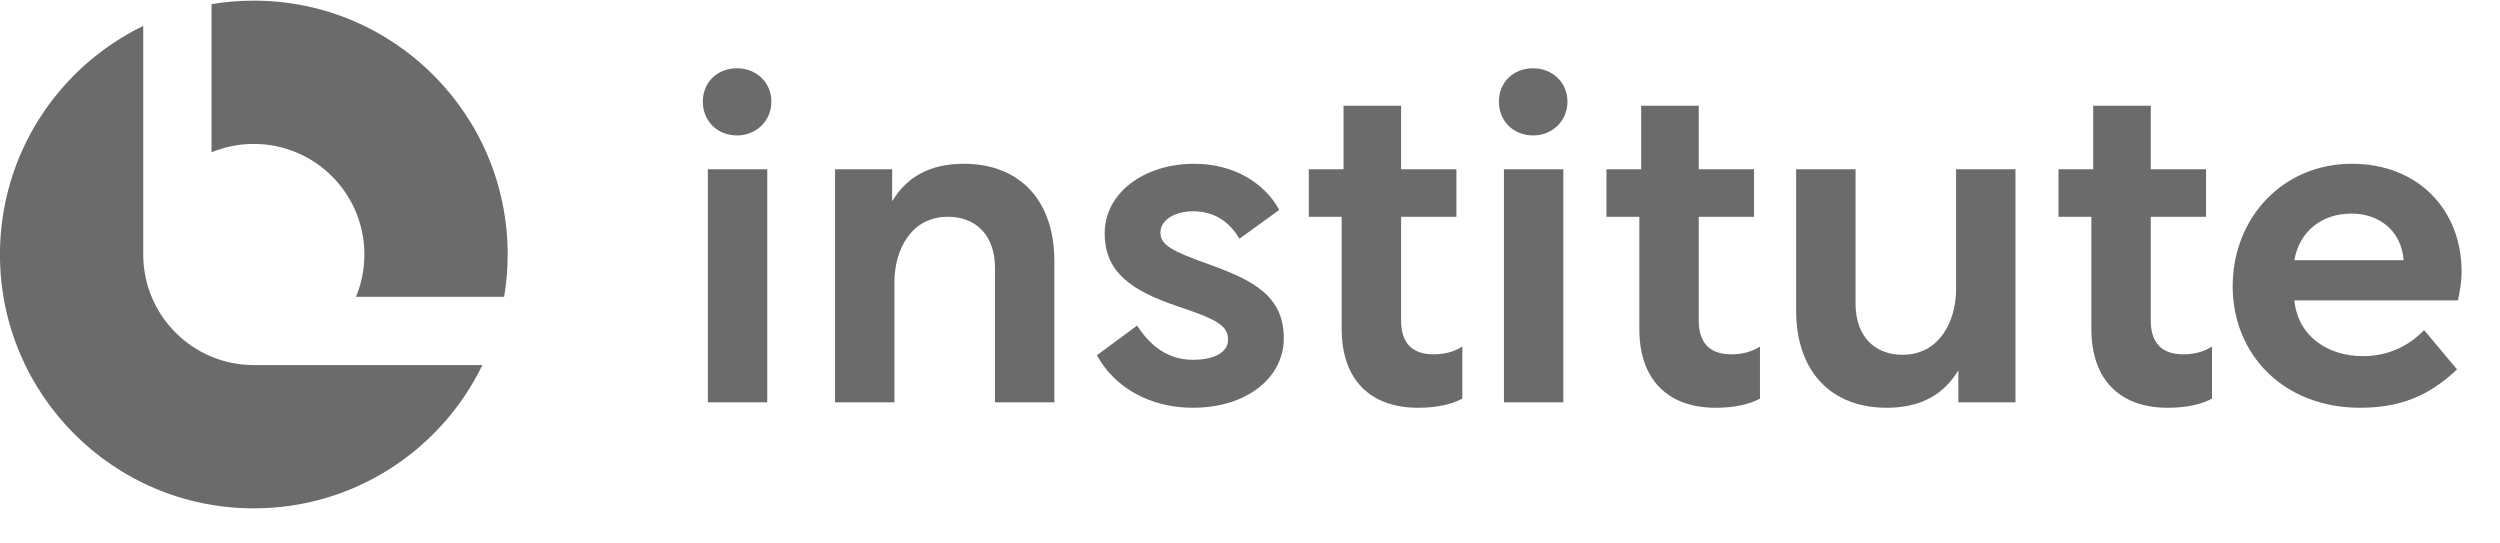 <svg width="175" height="38" viewBox="0 0 175 38" fill="none" xmlns="http://www.w3.org/2000/svg">
<path d="M164.635 11.464C169.273 11.464 172.312 14.695 172.312 19.013C172.312 19.748 172.184 20.42 172.056 21.028H160.605C160.861 23.587 163.004 24.93 165.403 24.93C167.29 24.93 168.698 24.13 169.689 23.107L171.992 25.858C169.977 27.777 167.898 28.544 165.211 28.544C159.838 28.544 156.287 24.802 156.287 20.036C156.287 15.27 159.774 11.464 164.635 11.464ZM164.603 14.95C162.556 14.95 160.957 16.166 160.605 18.213H168.25V18.181C168.09 16.166 166.555 14.95 164.603 14.95Z" fill="#6B6B6B"/>
<path d="M144.093 11.848H146.524V7.402H150.554V11.848H154.424V15.174H150.554V22.435C150.554 24.003 151.322 24.802 152.825 24.802C153.305 24.802 154.104 24.738 154.84 24.258V27.905C154.104 28.289 153.113 28.544 151.737 28.544C148.411 28.544 146.396 26.593 146.396 23.043V15.174H144.093V11.848Z" fill="#6B6B6B"/>
<path d="M125.729 11.848H129.888V21.252C129.888 23.587 131.263 24.834 133.182 24.834C135.773 24.834 136.925 22.467 136.925 20.26V11.848H141.083V28.161H137.085V25.922C136.061 27.617 134.462 28.544 132.063 28.544C128.224 28.544 125.729 26.05 125.729 21.732V11.848Z" fill="#6B6B6B"/>
<path d="M112.451 11.848H114.882V7.402H118.912V11.848H122.783V15.174H118.912V22.435C118.912 24.003 119.68 24.802 121.183 24.802C121.663 24.802 122.463 24.738 123.198 24.258V27.905C122.463 28.289 121.471 28.544 120.096 28.544C116.769 28.544 114.754 26.593 114.754 23.043V15.174H112.451V11.848Z" fill="#6B6B6B"/>
<path d="M105.276 28.161V11.848H109.434V28.161H105.276ZM107.323 4.779C108.634 4.779 109.722 5.739 109.722 7.114C109.722 8.489 108.634 9.481 107.323 9.481C105.947 9.481 104.924 8.489 104.924 7.114C104.924 5.739 105.947 4.779 107.323 4.779Z" fill="#6B6B6B"/>
<path d="M91.616 11.848H94.047V7.402H98.077V11.848H101.948V15.174H98.077V22.435C98.077 24.003 98.845 24.802 100.348 24.802C100.828 24.802 101.628 24.738 102.363 24.258V27.905C101.628 28.289 100.636 28.544 99.261 28.544C95.934 28.544 93.919 26.593 93.919 23.043V15.174H91.616V11.848Z" fill="#6B6B6B"/>
<path d="M83.501 28.544C80.558 28.544 78.032 27.169 76.784 24.866L79.599 22.787C80.495 24.194 81.742 25.186 83.501 25.186C85.037 25.186 85.964 24.642 85.964 23.779C85.964 22.755 85.1 22.339 82.446 21.444C79.119 20.324 77.328 19.013 77.328 16.326C77.328 13.511 80.079 11.464 83.597 11.464C86.284 11.464 88.491 12.743 89.547 14.695L86.764 16.71C86.092 15.59 85.069 14.79 83.533 14.79C82.222 14.79 81.23 15.398 81.23 16.294C81.23 17.157 82.094 17.605 84.621 18.501C87.723 19.62 89.866 20.708 89.866 23.683C89.866 26.433 87.276 28.544 83.501 28.544Z" fill="#6B6B6B"/>
<path d="M58.453 11.848H62.451V14.087C63.475 12.392 65.074 11.464 67.473 11.464C71.311 11.464 73.806 13.959 73.806 18.277V28.161H69.648V18.757C69.648 16.422 68.273 15.174 66.354 15.174C63.763 15.174 62.611 17.509 62.611 19.748V28.161H58.453V11.848Z" fill="#6B6B6B"/>
<path d="M49.55 28.161V11.848H53.708V28.161H49.55ZM51.597 4.779C52.909 4.779 53.996 5.739 53.996 7.114C53.996 8.489 52.909 9.481 51.597 9.481C50.222 9.481 49.198 8.489 49.198 7.114C49.198 5.739 50.222 4.779 51.597 4.779Z" fill="#6B6B6B"/>
<path fill-rule="evenodd" clip-rule="evenodd" d="M10.027 1.815C4.09 4.692 -0.003 10.775 -0.003 17.815C-0.003 27.629 7.953 35.585 17.767 35.585C24.807 35.585 30.89 31.491 33.767 25.555H17.767V25.555C13.519 25.555 10.07 22.132 10.027 17.894H10.027V17.815V1.815ZM35.291 20.776C35.453 19.813 35.537 18.823 35.537 17.815C35.537 8.001 27.581 0.045 17.767 0.045C16.758 0.045 15.769 0.129 14.806 0.29V10.661C15.718 10.284 16.718 10.075 17.767 10.075C22.041 10.075 25.507 13.54 25.507 17.815C25.507 18.863 25.298 19.863 24.92 20.776H35.291Z" fill="#6B6B6B"/>
</svg>
